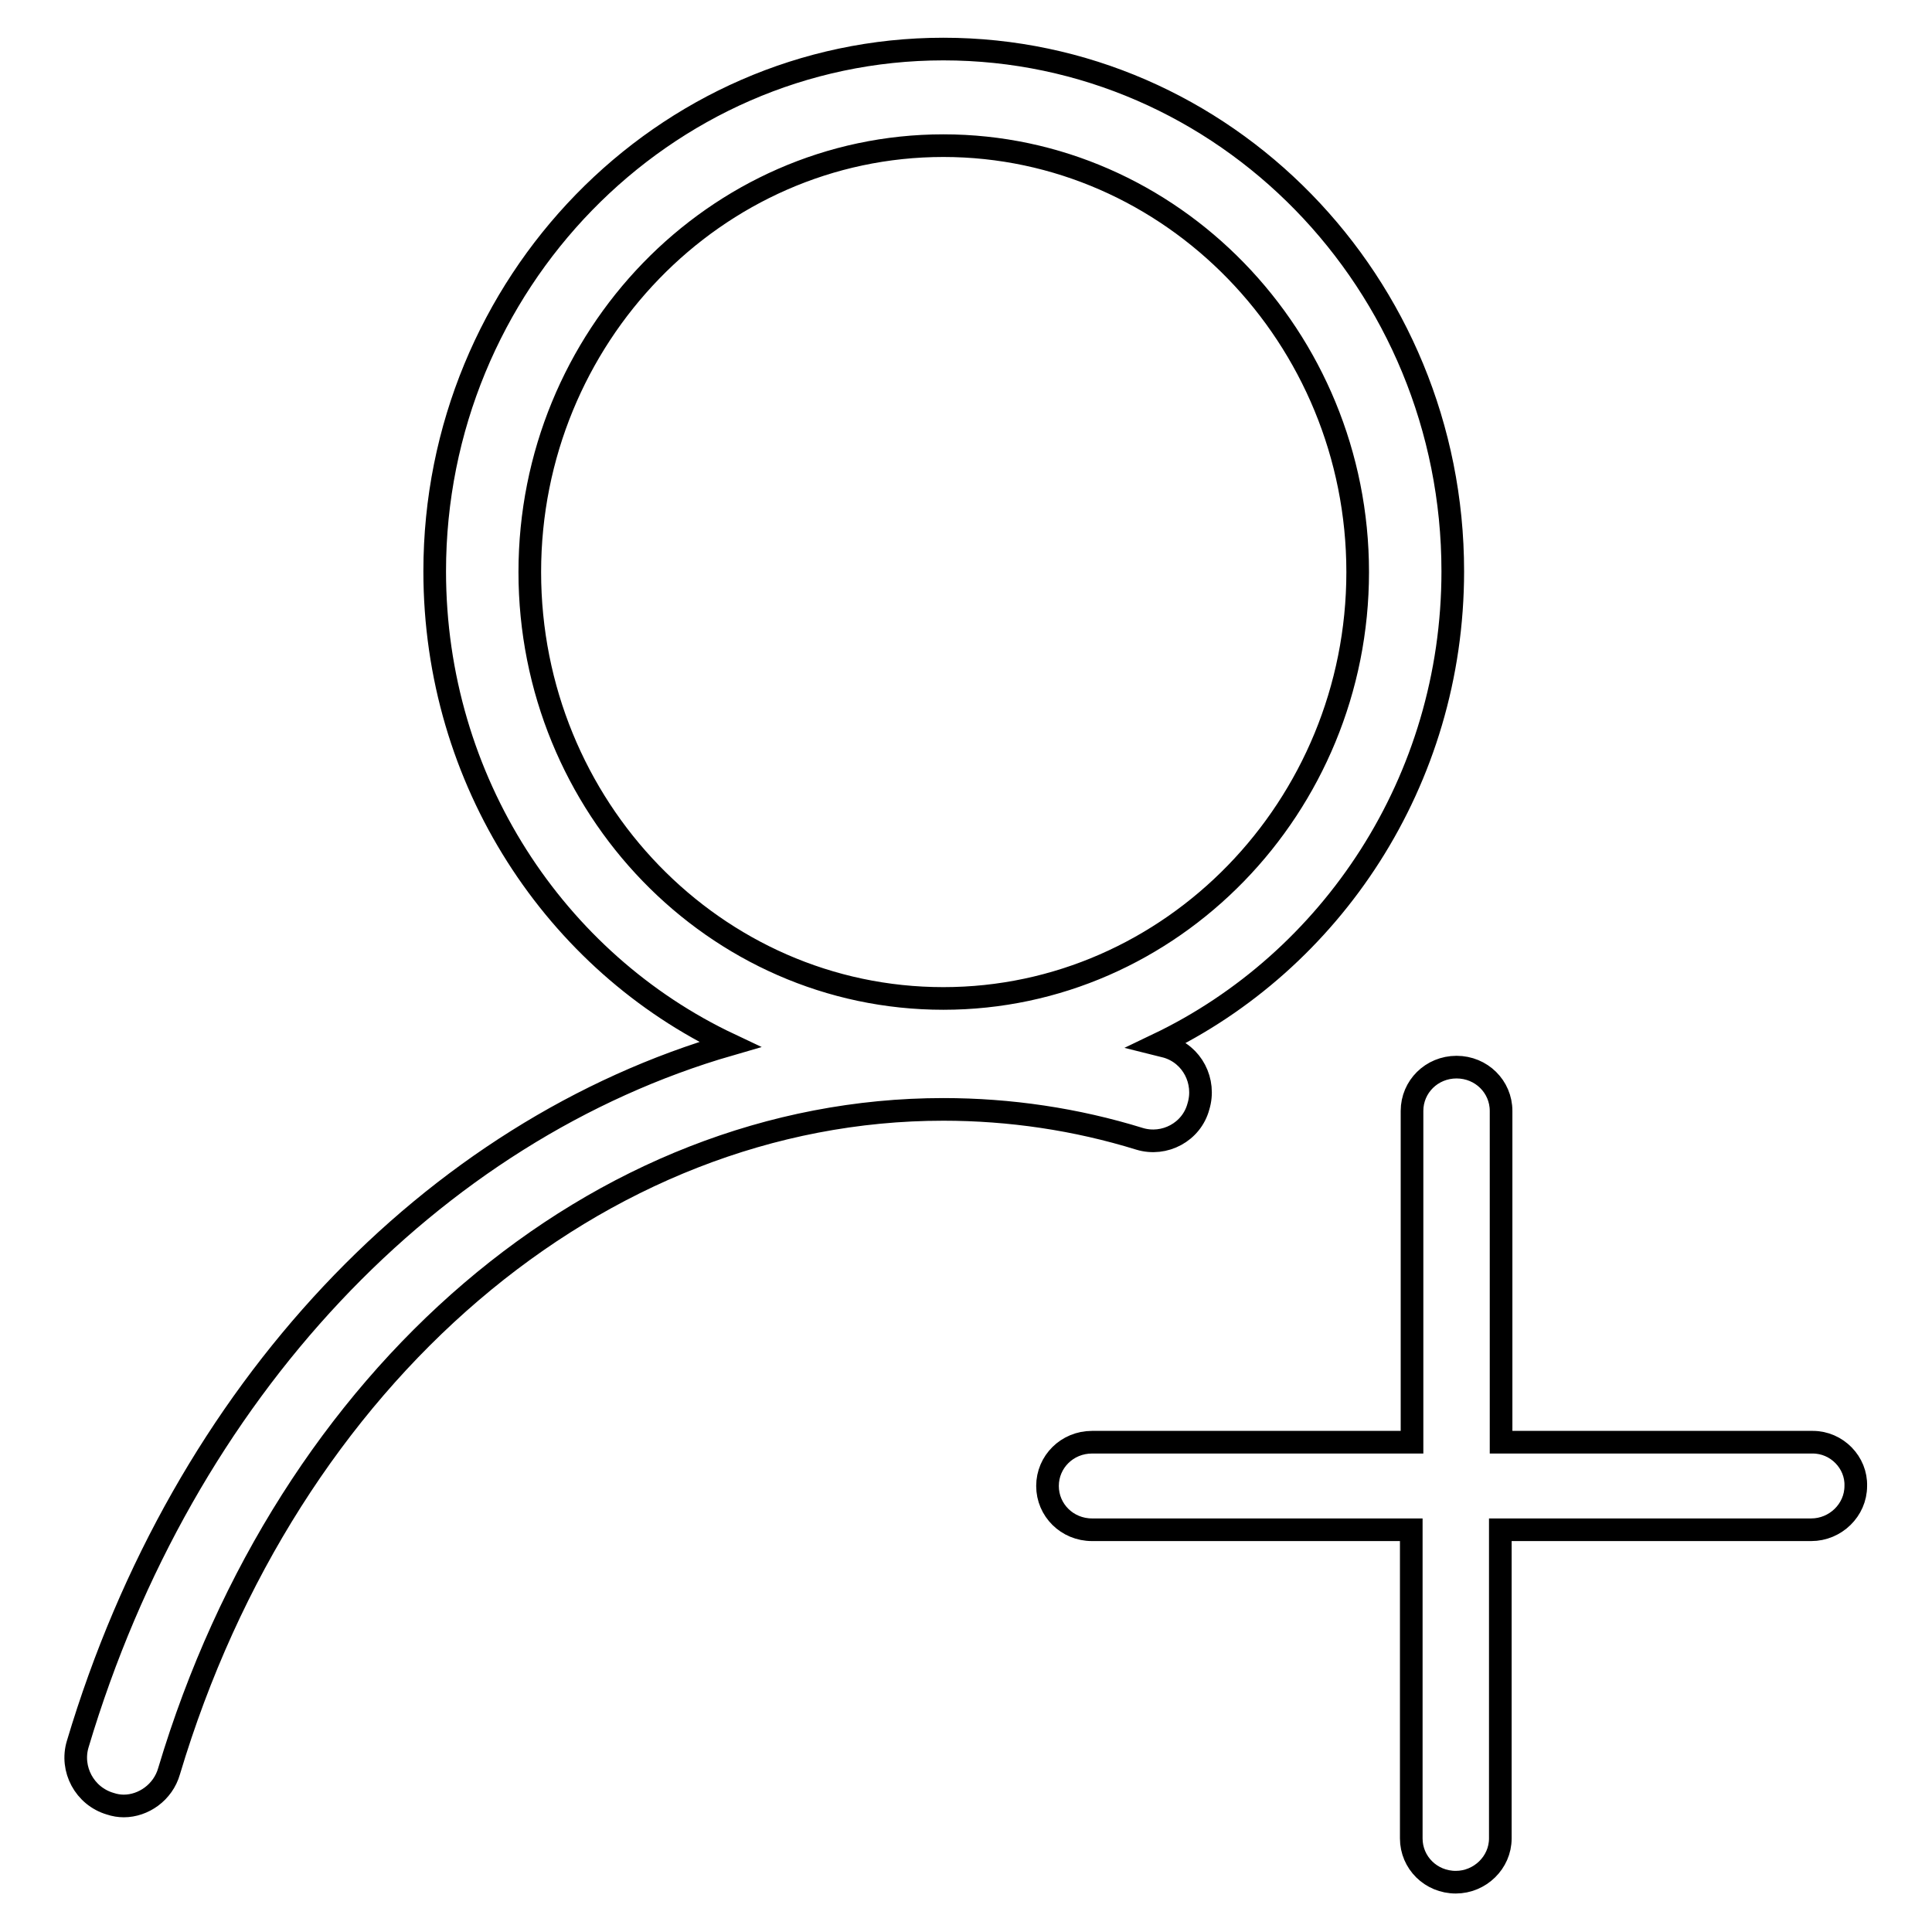 <?xml version="1.0" encoding="utf-8"?>
<!-- Svg Vector Icons : http://www.onlinewebfonts.com/icon -->
<!DOCTYPE svg PUBLIC "-//W3C//DTD SVG 1.1//EN" "http://www.w3.org/Graphics/SVG/1.1/DTD/svg11.dtd">
<svg version="1.1" xmlns="http://www.w3.org/2000/svg" xmlns:xlink="http://www.w3.org/1999/xlink" x="0px" y="0px" viewBox="0 0 256 256" enable-background="new 0 0 256 256" xml:space="preserve">
<g><g><path stroke-width="3" fill-opacity="0" stroke="#000000"  d="M192.5,75.7c0-38.2-30.3-69.2-67.5-69.2c-37.1,0-67.4,31.1-67.4,69.2c0,27.8,16,51.8,39.1,62.7c-39.4,11.4-72.4,45.8-86.4,92.7c-1,3.3,0.9,6.9,4.3,7.9c0.6,0.2,1.2,0.3,1.8,0.3c2.6,0,5.2-1.8,6-4.6c15.7-52.5,56.9-87.7,102.6-87.7c8.8,0,17.6,1.3,26,3.9c3.3,1,6.9-0.9,7.8-4.3c1-3.3-0.8-6.9-4.2-7.9c-0.4-0.1-0.8-0.2-1.2-0.3C176.4,127.4,192.5,103.5,192.5,75.7z M125,132.3c-30.3,0-54.8-25.4-54.8-56.5c0-31.1,24.6-56.5,54.8-56.5s54.9,25.4,54.9,56.5C179.9,106.9,155.2,132.3,125,132.3z M240.2,191.1h-41.3v-43.9c0-3.2-2.6-5.8-5.9-5.8c-3.3,0-5.9,2.6-5.9,5.8v43.9h-42.4c-3.3,0-5.9,2.6-5.9,5.8c0,3.2,2.6,5.8,5.9,5.8h42.3v40.9c0,3.2,2.6,5.8,5.9,5.8c3.2,0,5.9-2.6,5.9-5.8v-40.9h41.2c3.2,0,5.9-2.6,5.9-5.8C246,193.8,243.4,191.1,240.2,191.1L240.2,191.1z"/></g></g>
</svg>